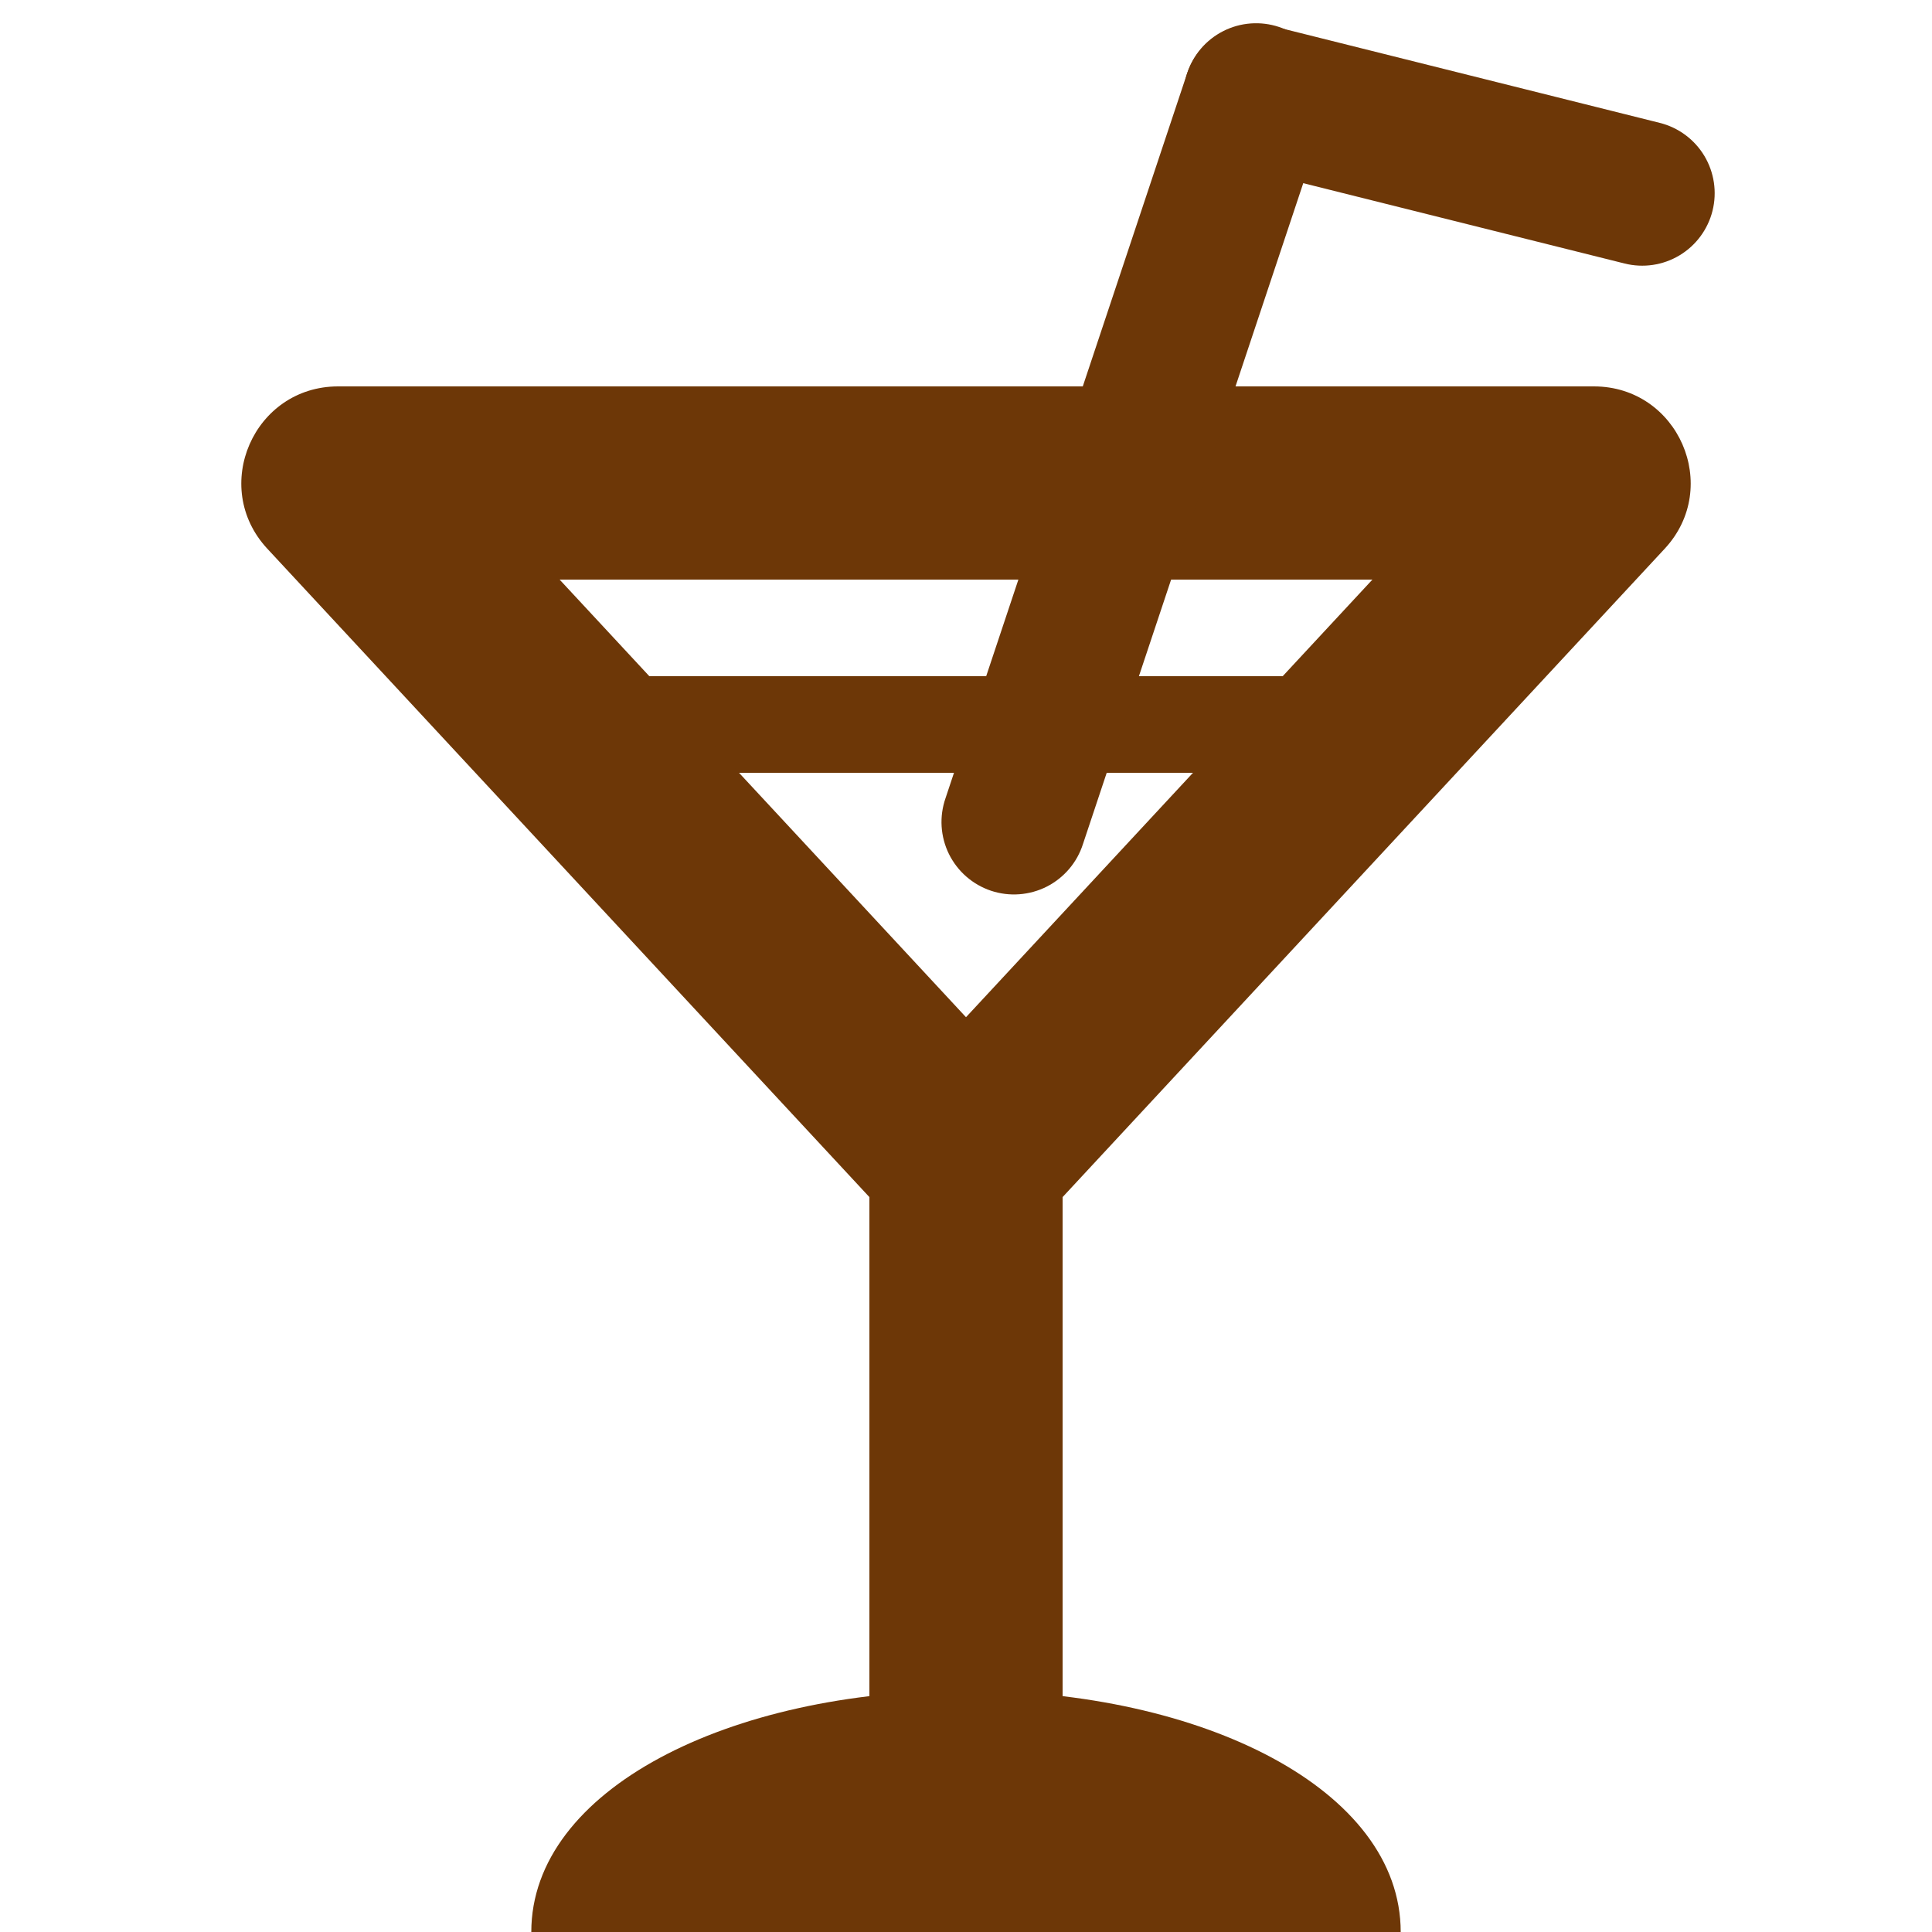 <?xml version="1.0" encoding="UTF-8"?> <svg xmlns="http://www.w3.org/2000/svg" width="73" height="73" viewBox="0 0 73 73" fill="none"> <path d="M21.9 29.2C21.416 29.2 20.952 29.008 20.61 28.666C20.267 28.323 20.075 27.859 20.075 27.375C20.075 26.891 20.267 26.427 20.61 26.085C20.952 25.742 21.416 25.55 21.9 25.55H51.1C51.584 25.55 52.048 25.742 52.391 26.085C52.733 26.427 52.925 26.891 52.925 27.375C52.925 27.859 52.733 28.323 52.391 28.666C52.048 29.008 51.584 29.2 51.1 29.2H21.9Z" fill="#6D3707"></path> <path fill-rule="evenodd" clip-rule="evenodd" d="M10.1 20.732L33.825 46.282C34.166 46.65 34.58 46.944 35.041 47.145C35.501 47.346 35.998 47.449 36.5 47.449C37.002 47.449 37.499 47.346 37.959 47.145C38.42 46.944 38.834 46.65 39.175 46.282L62.901 20.732C65.069 18.396 63.411 14.6 60.225 14.6H12.775C9.589 14.6 7.931 18.396 10.1 20.732ZM51.856 21.9L36.5 38.435L21.145 21.9H51.856Z" fill="#6D3707"></path> <path d="M40.15 41.975V67.525H32.85V41.975H40.15Z" fill="#6D3707"></path> <path d="M52.925 73H20.075C20.075 67.616 27.558 63.875 36.5 63.875C45.443 63.875 52.925 67.616 52.925 73ZM46.786 6.307C46.081 6.131 45.475 5.682 45.101 5.059C44.728 4.436 44.617 3.691 44.793 2.986C44.969 2.281 45.418 1.675 46.041 1.301C46.664 0.928 47.41 0.817 48.114 0.993L62.714 4.643C63.419 4.819 64.025 5.268 64.399 5.891C64.772 6.514 64.883 7.26 64.707 7.964C64.531 8.669 64.082 9.275 63.459 9.649C62.836 10.023 62.09 10.133 61.386 9.957L46.786 6.307Z" fill="#6D3707"></path> <path d="M40.92 31.89C40.81 32.236 40.633 32.556 40.398 32.832C40.163 33.108 39.876 33.335 39.553 33.5C39.23 33.664 38.877 33.762 38.515 33.789C38.154 33.816 37.791 33.771 37.447 33.657C37.103 33.542 36.785 33.36 36.512 33.122C36.239 32.884 36.016 32.593 35.855 32.268C35.695 31.943 35.602 31.589 35.579 31.227C35.557 30.865 35.607 30.503 35.726 30.16L44.851 2.785C44.961 2.44 45.139 2.119 45.373 1.843C45.608 1.567 45.895 1.34 46.219 1.176C46.542 1.011 46.894 0.913 47.256 0.886C47.617 0.859 47.981 0.904 48.325 1.018C48.669 1.133 48.986 1.315 49.26 1.553C49.533 1.792 49.756 2.082 49.916 2.407C50.076 2.732 50.17 3.086 50.192 3.448C50.214 3.81 50.164 4.173 50.045 4.515L40.92 31.89Z" fill="#6D3707"></path> </svg> 